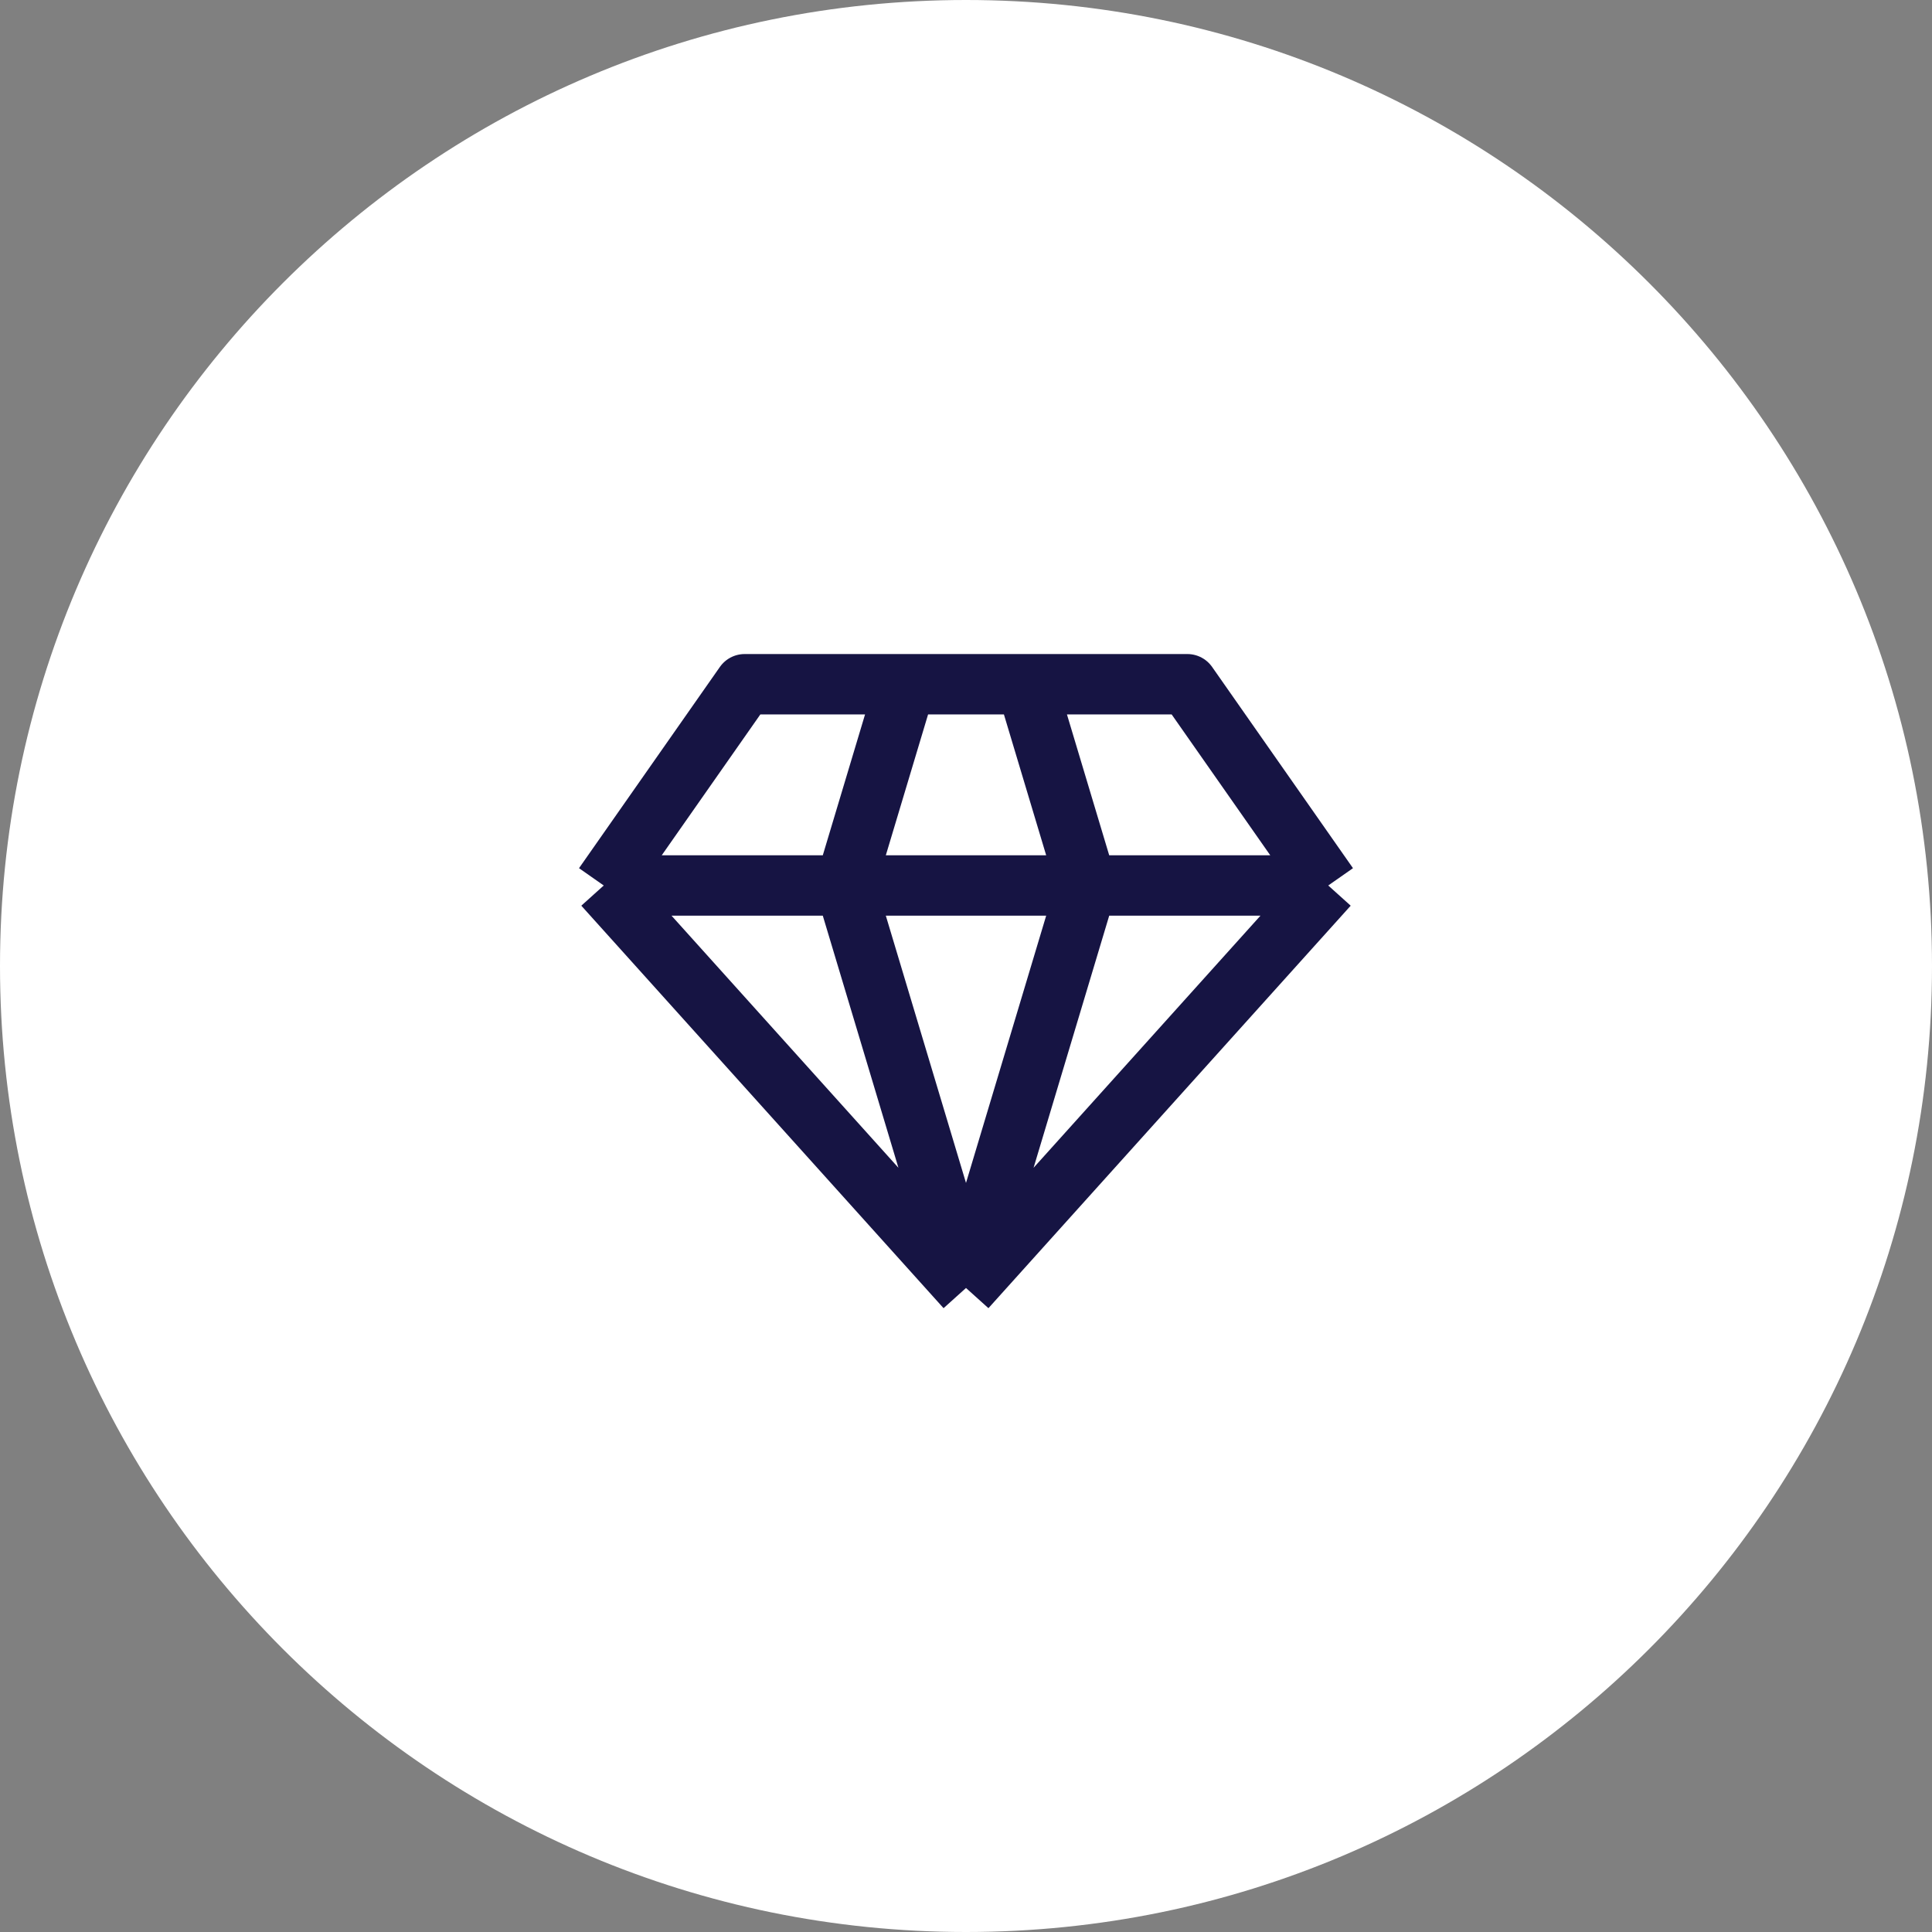 <svg width="64" height="64" viewBox="0 0 64 64" fill="none" xmlns="http://www.w3.org/2000/svg">
<rect x="0" y="0" width="64" height="64" fill="#808080" stroke="none"/>
<path d="M0 32C0 14.327 14.327 0 32 0C49.673 0 64 14.327 64 32C64 49.673 49.673 64 32 64C14.327 64 0 49.673 0 32Z" fill="white"/>
<path d="M32 42.666L28 29.333L30 22.666M32 42.666L36 29.333L34 22.666M32 42.666L20 29.333M32 42.666L44 29.333M44 29.333H20M44 29.333L39.333 22.666L24.667 22.666L20 29.333" stroke="#161443" stroke-width="2" stroke-linejoin="round"/>
</svg>
